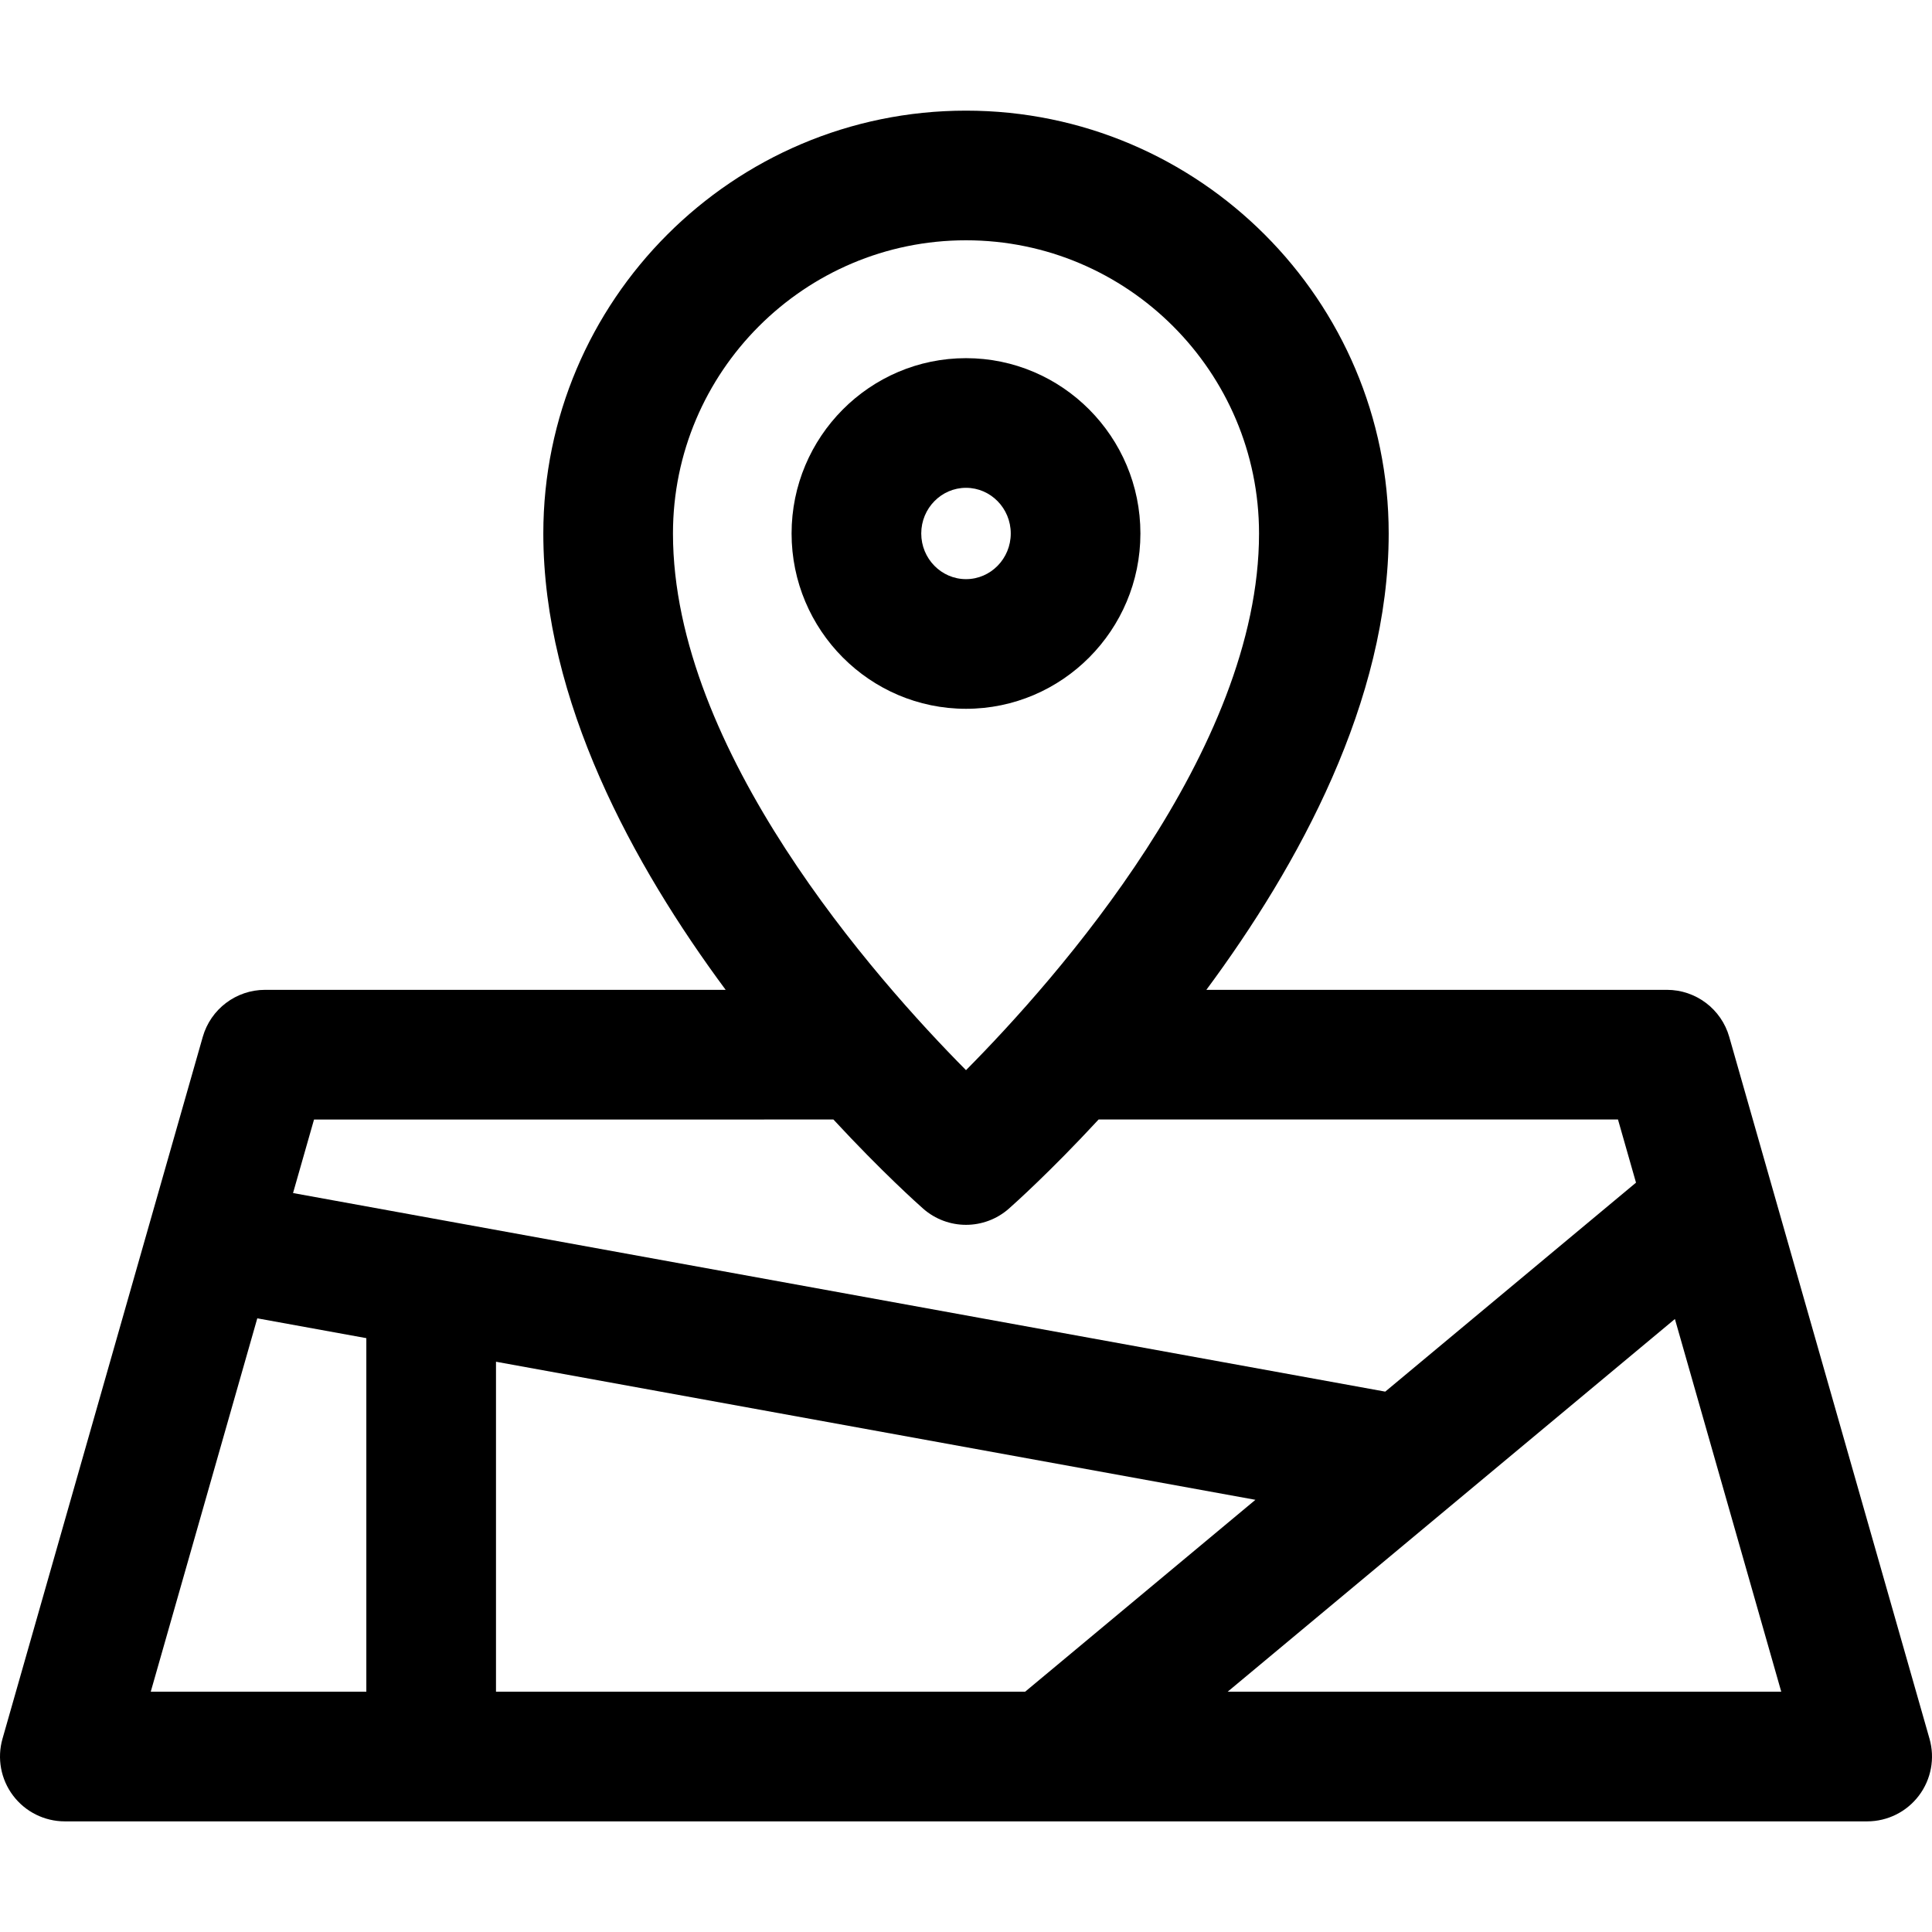 <?xml version="1.0" encoding="UTF-8"?> <svg xmlns="http://www.w3.org/2000/svg" xmlns:xlink="http://www.w3.org/1999/xlink" fill="#000000" height="800px" width="800px" version="1.1" id="Capa_1" viewBox="0 0 296.999 296.999" xml:space="preserve"> <g> <path d="M296.617,267.291L265.83,159.396c-1.222-4.281-5.133-7.232-9.583-7.232h-70.799c14.204-19.17,28.03-44.434,28.03-70.154 c0-35.842-29.148-65.002-64.977-65.002c-35.83,0-64.979,29.16-64.979,65.002c0,25.721,13.826,50.984,28.031,70.154h-70.8 c-4.45,0-8.361,2.951-9.583,7.232L0.383,267.291c-0.857,3.006-0.256,6.242,1.628,8.738c1.883,2.496,4.828,3.963,7.955,3.963 h277.068c3.127,0,6.072-1.467,7.955-3.963C296.873,273.533,297.474,270.297,296.617,267.291z M148.501,36.939 c24.838,0,45.046,20.219,45.046,45.07c0,33.348-31.124,68.463-45.046,82.502c-13.923-14.039-45.048-49.154-45.048-82.502 C103.453,57.158,123.662,36.939,148.501,36.939z M128.117,172.097c7.473,8.078,13.078,13.07,13.797,13.705 c1.883,1.656,4.234,2.486,6.587,2.486c2.353,0,4.705-0.83,6.587-2.486c0.719-0.635,6.324-5.627,13.796-13.705h79.843l2.77,9.707 l-38.549,32.125l-167.9-30.527l3.227-11.305H128.117z M76.247,260.06v-50.727l116.744,21.227l-35.401,29.5H76.247z M39.552,202.662 l16.763,3.047v54.352H23.174L39.552,202.662z M188.724,260.06l68.753-57.295l16.349,57.295H188.724z"></path> <path d="M175.311,82.01c0-14.861-12.027-26.951-26.811-26.951c-14.784,0-26.813,12.09-26.813,26.951 c0,14.859,12.028,26.951,26.813,26.951C163.284,108.961,175.311,96.869,175.311,82.01z M141.62,82.01 c0-3.871,3.087-7.02,6.881-7.02c3.793,0,6.879,3.148,6.879,7.02s-3.086,7.02-6.879,7.02C144.707,89.029,141.62,85.881,141.62,82.01 z"></path> </g> </svg> 